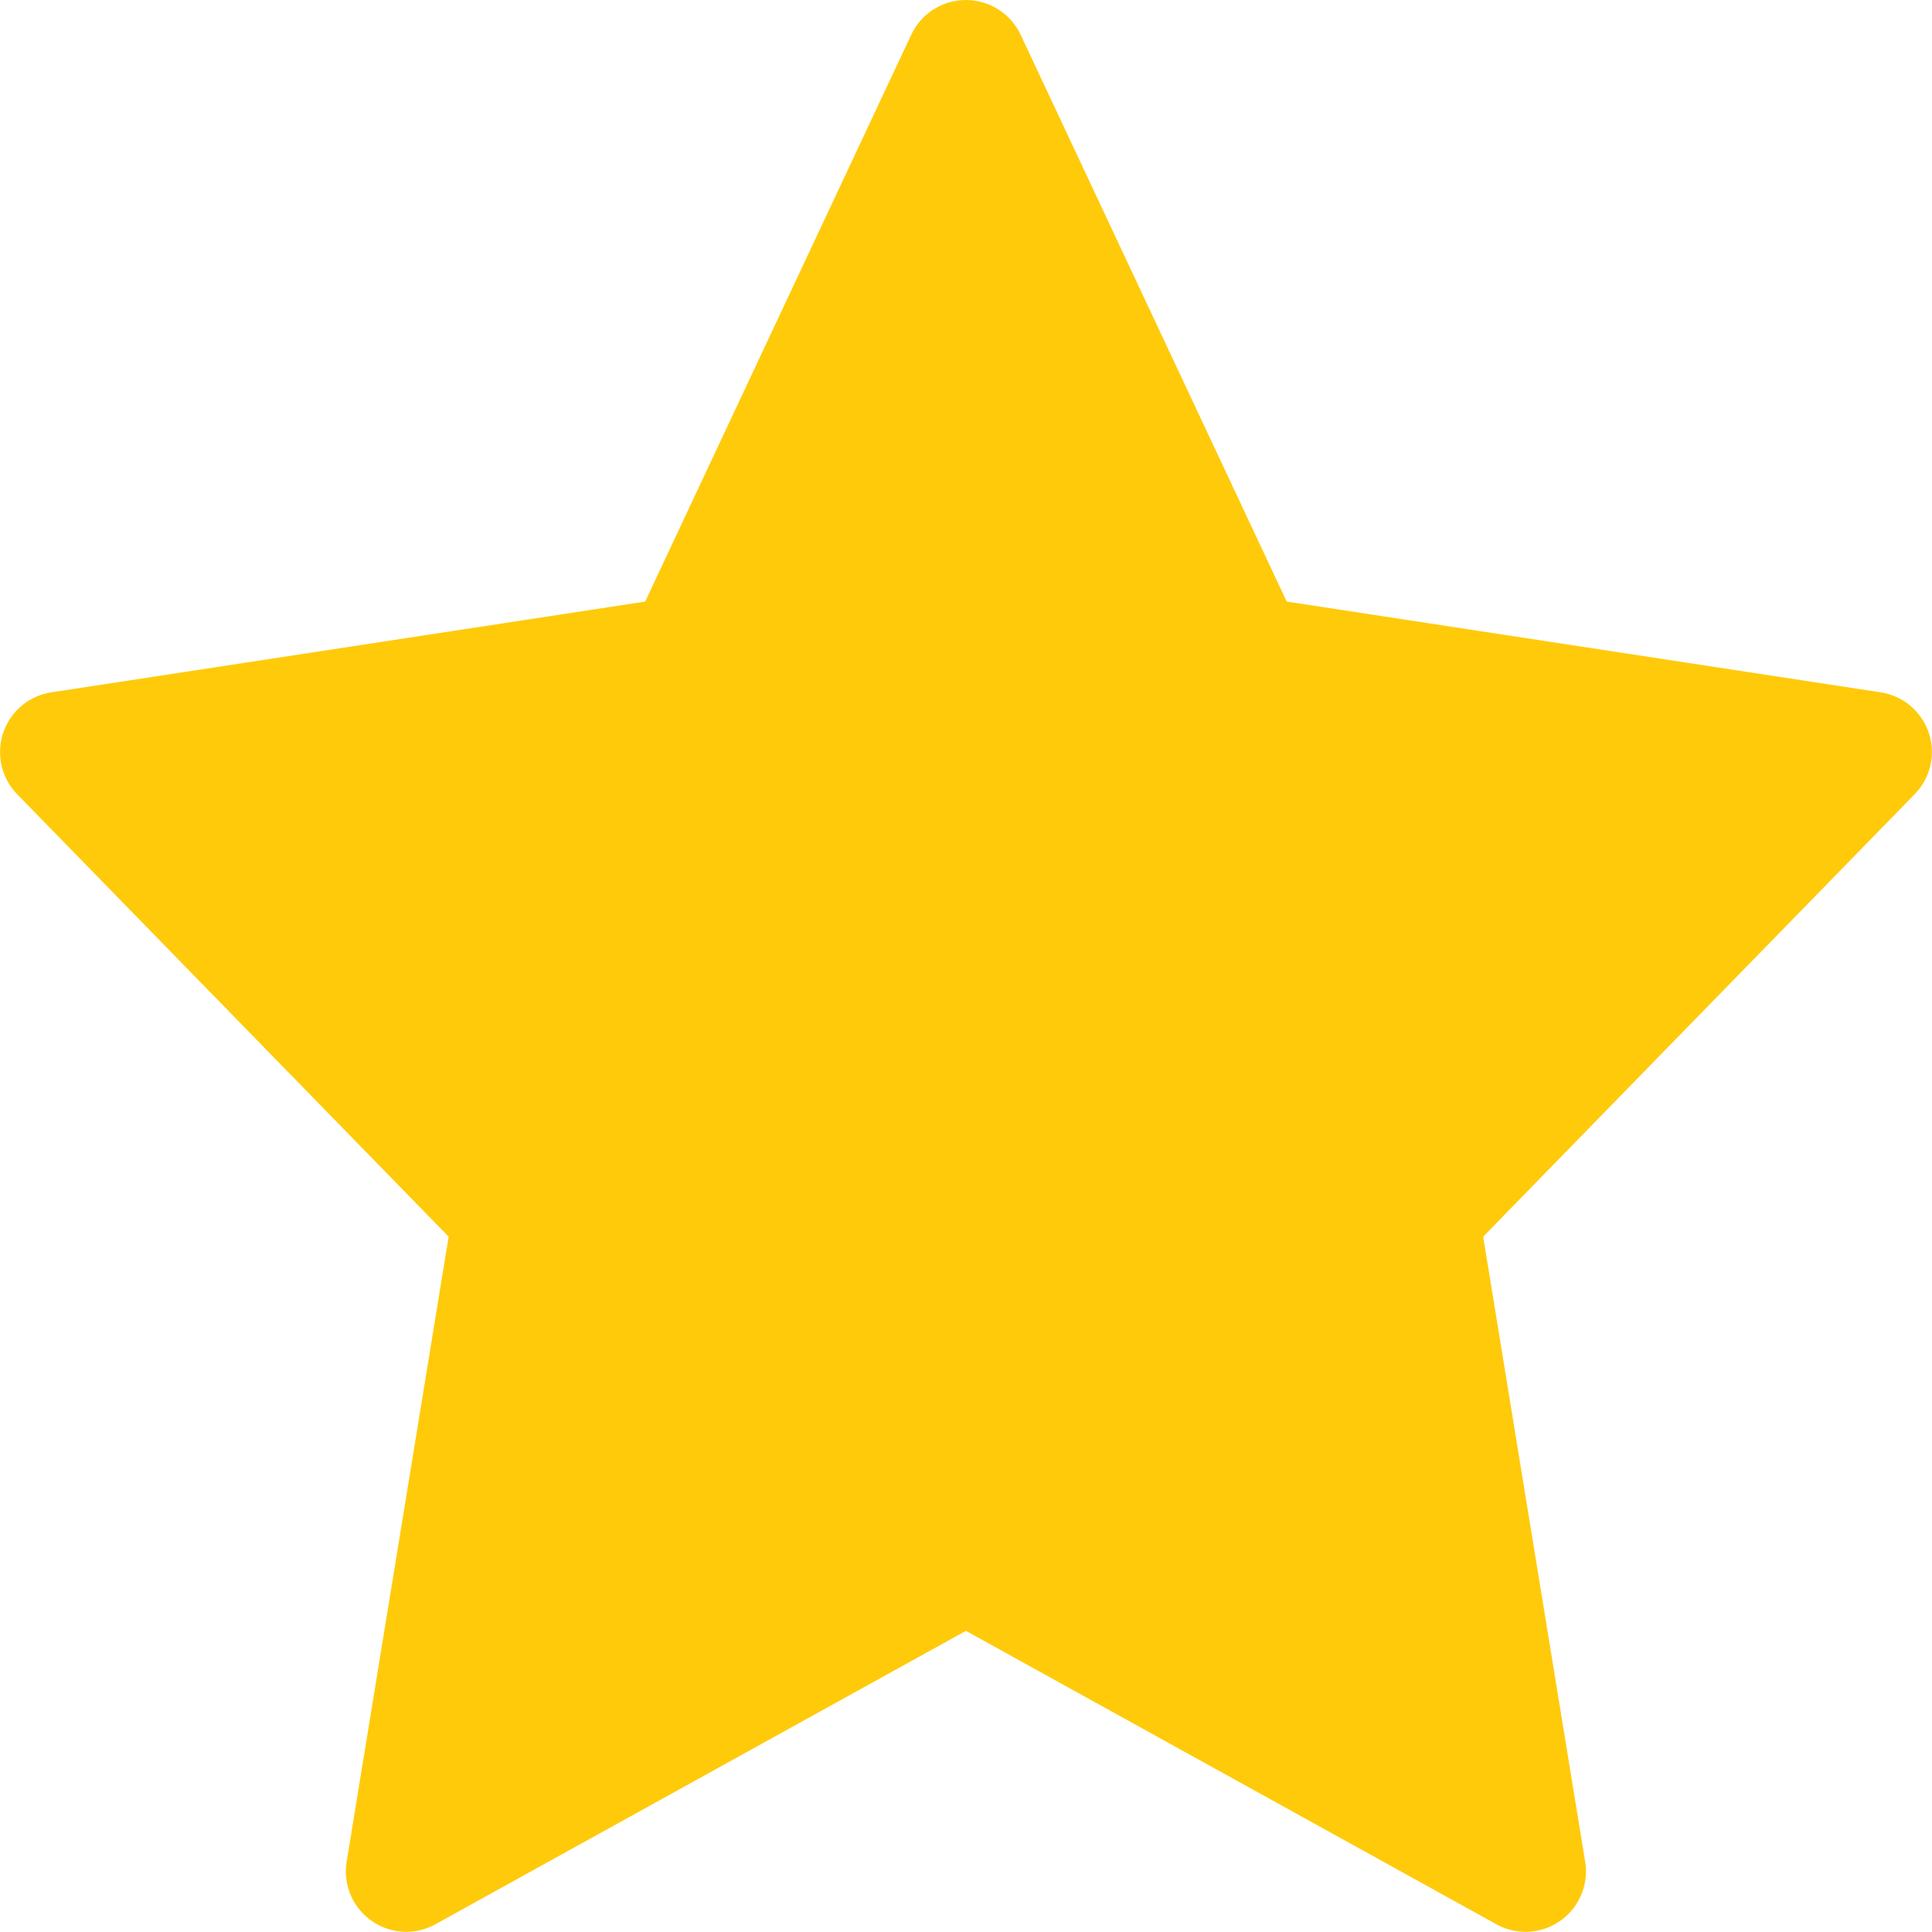 <svg xmlns="http://www.w3.org/2000/svg" xml:space="preserve" width="800" height="800" fill="#fff" version="1.0" viewBox="0 0 64 64"><path fill="#ffca0a" d="M63.893 24.277a2.003 2.003 0 0 0-1.595-1.343l-19.674-3.006L33.809 1.15a2.002 2.002 0 0 0-3.622 0l-8.815 18.778-19.674 3.007a2.003 2.003 0 0 0-1.13 3.374l14.294 14.657-3.378 20.704a1.996 1.996 0 0 0 .822 1.957 1.994 1.994 0 0 0 2.119.116l17.572-9.719 17.572 9.719a1.991 1.991 0 0 0 2.119-.116c.627-.44.946-1.201.822-1.957l-3.378-20.704 14.294-14.657a2 2 0 0 0 .467-2.032z"/></svg>